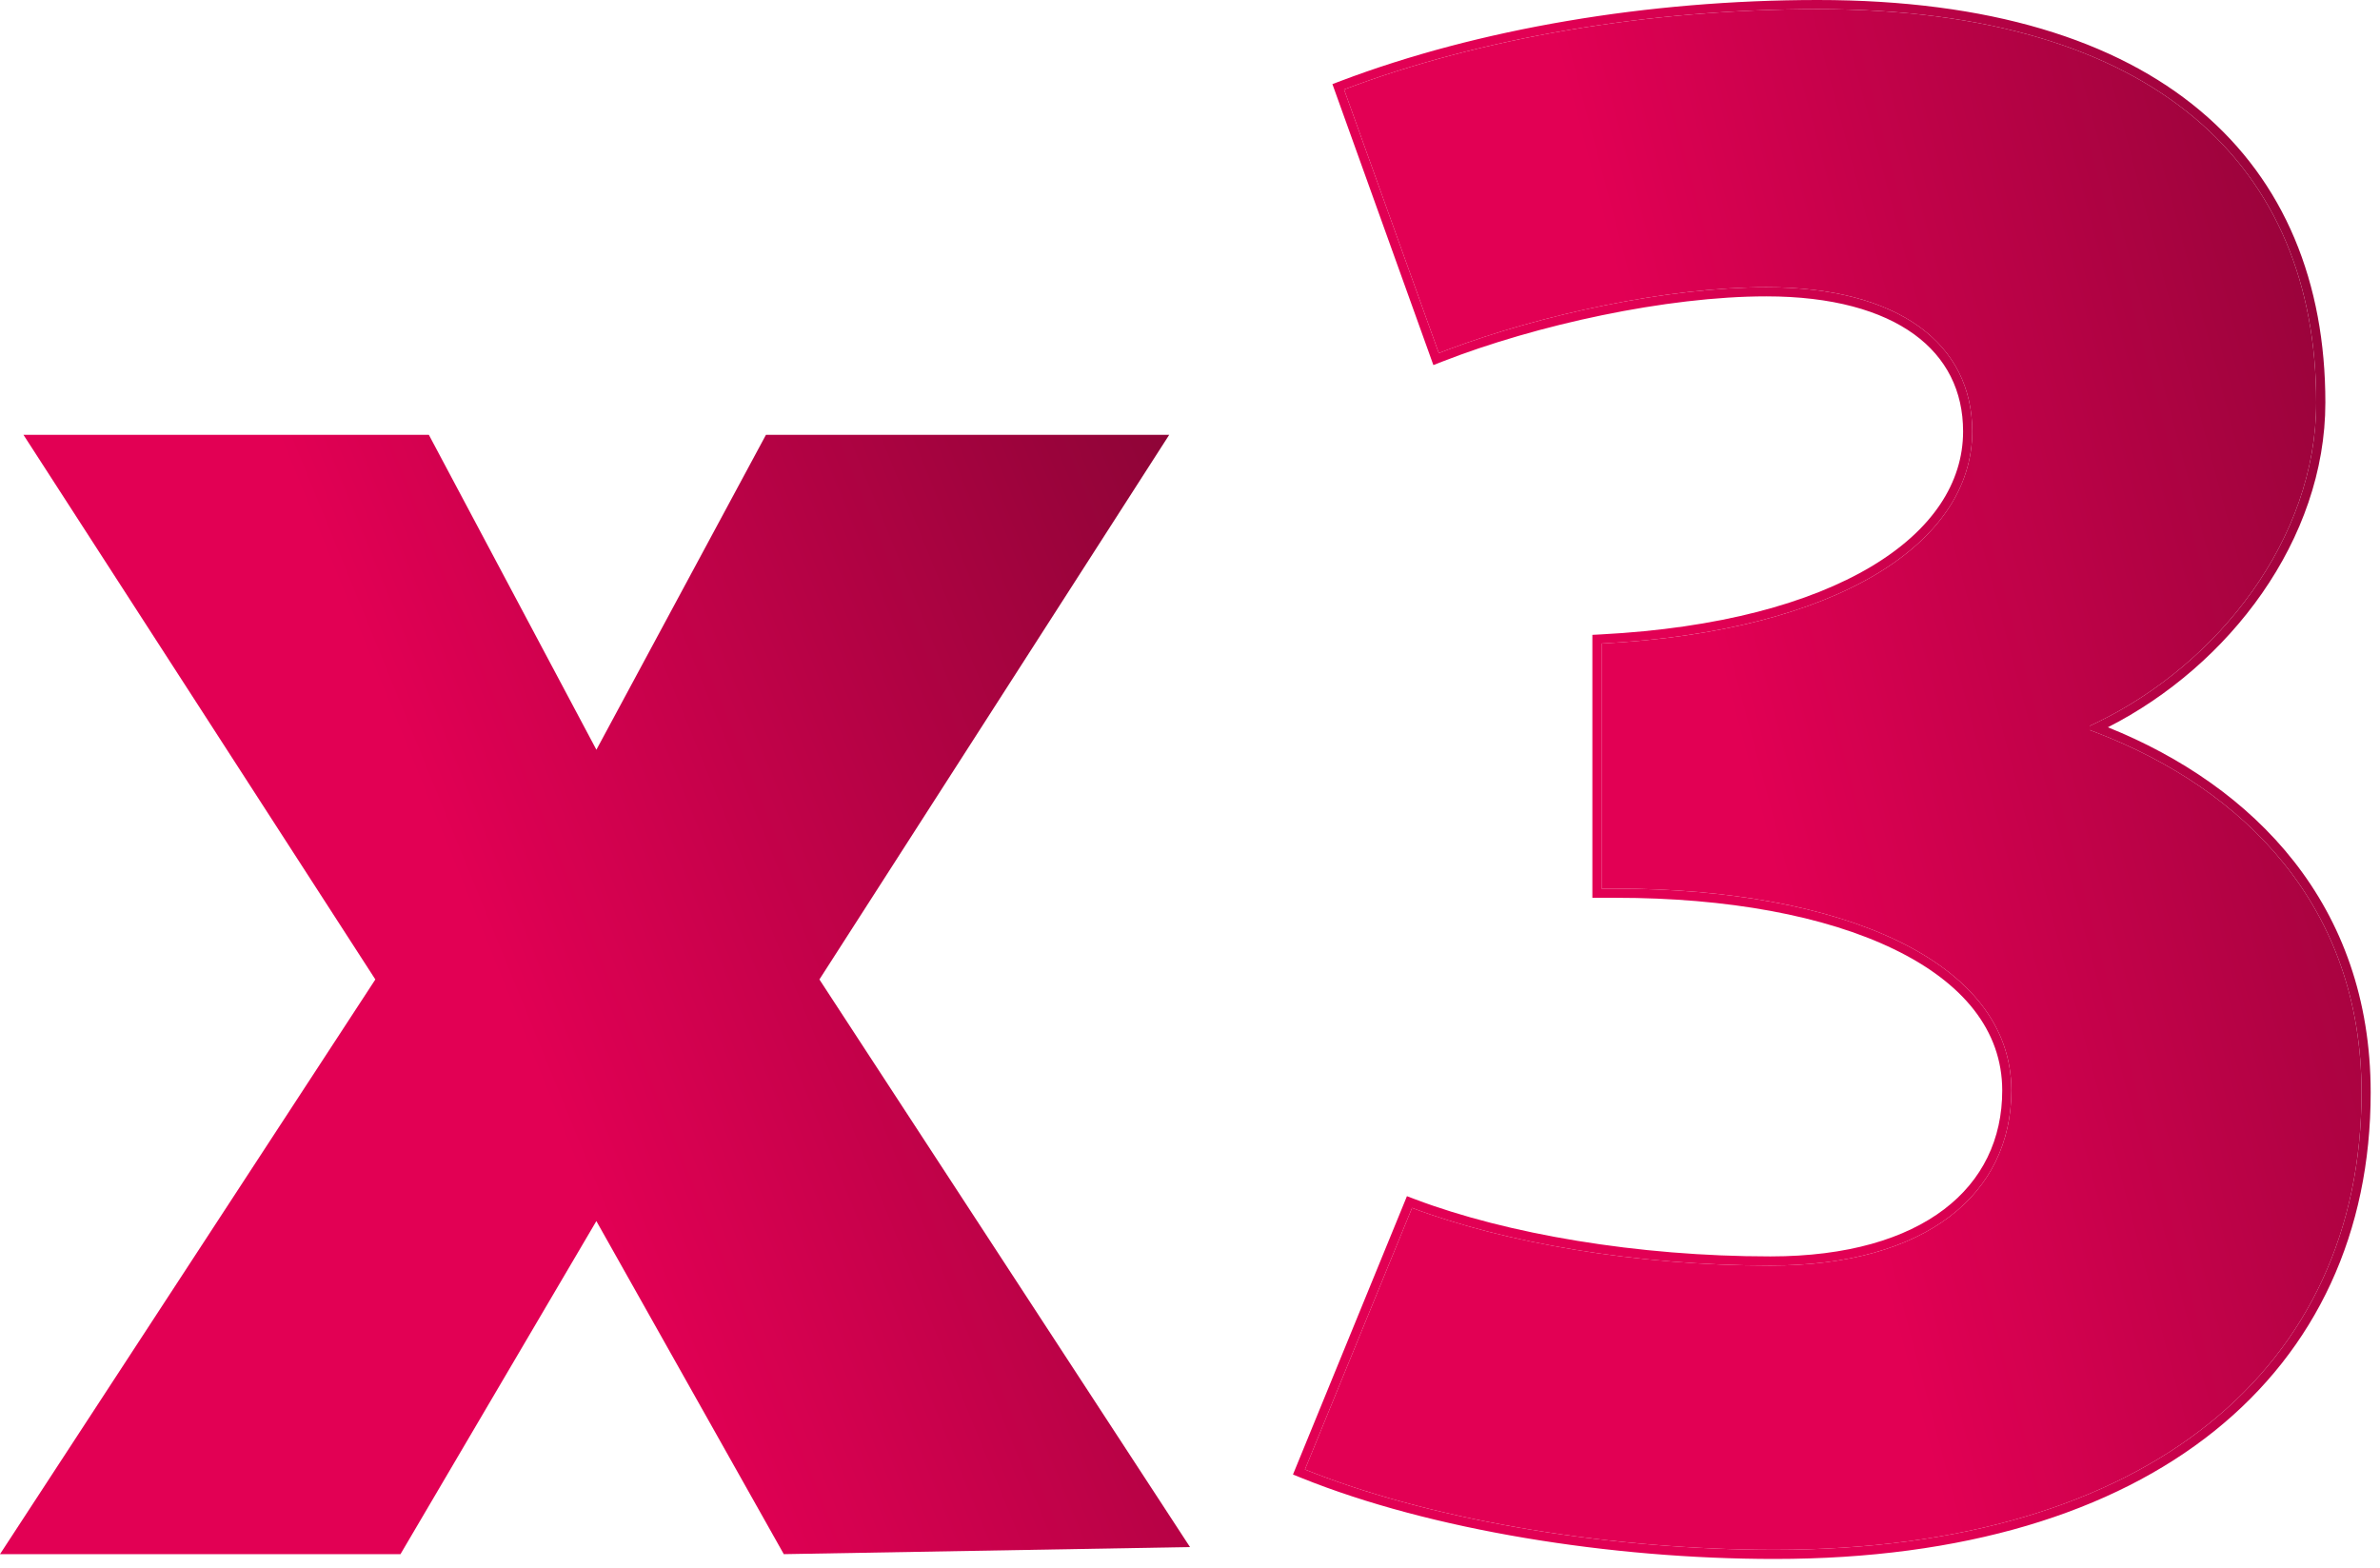 <?xml version="1.0" encoding="UTF-8"?> <svg xmlns="http://www.w3.org/2000/svg" width="208" height="137" viewBox="0 0 208 137" fill="none"> <path d="M68.5 135.82L52.119 106.712L35 135.82H0L32.804 85.597L2.05 38H37.48L52.122 65.521L66.941 38H102.184L71.612 85.597L104 135.2L68.5 135.82Z" fill="url(#paint0_linear_817_464)"></path> <path fill-rule="evenodd" clip-rule="evenodd" d="M113 128.861L122.96 104.537L123.688 104.812C131.68 107.831 143.101 109.8 154.725 109.8C161.454 109.8 166.529 108.249 169.901 105.688C173.251 103.144 174.985 99.558 174.985 95.3C174.985 90.056 171.552 85.868 165.514 82.948C159.474 80.026 150.966 78.46 141.225 78.46H139.165V55.481L139.923 55.441C150.195 54.905 158.155 52.719 163.518 49.523C168.874 46.331 171.565 42.191 171.565 37.7C171.565 34.17 170.108 31.264 167.283 29.212C164.428 27.14 160.114 25.9 154.365 25.9C145.662 25.9 134.242 28.394 126.037 31.605L125.27 31.905L116.446 7.35L117.182 7.072C129.165 2.533 144.023 0 158.865 0C173.827 0 184.926 3.49 192.297 9.682C199.688 15.892 203.225 24.729 203.225 35.18C203.225 47.152 194.826 58.165 184.219 63.558C196.967 68.69 207.185 79.051 207.185 95.48C207.185 107.675 202.453 117.902 193.52 125.062C184.607 132.206 171.586 136.24 155.085 136.24C140.791 136.24 125.025 133.71 113.746 129.162L113 128.861ZM183.245 64.034C183.105 63.98 182.965 63.927 182.824 63.874C182.758 63.849 182.692 63.825 182.625 63.8V63.44C182.679 63.415 182.732 63.391 182.786 63.366C182.928 63.3 183.069 63.233 183.21 63.165C193.917 58.002 202.425 47.025 202.425 35.18C202.425 14.66 188.565 0.8 158.865 0.8C144.105 0.8 129.345 3.32 117.465 7.82L125.745 30.86C125.991 30.764 126.24 30.668 126.492 30.573C134.708 27.472 145.807 25.1 154.365 25.1C166.065 25.1 172.365 30.14 172.365 37.7C172.365 47.42 160.665 55.16 139.965 56.24V77.66H141.225C160.845 77.66 175.785 83.96 175.785 95.3C175.785 104.3 168.405 110.6 154.725 110.6C143.025 110.6 131.505 108.62 123.405 105.56L114.045 128.42C114.291 128.519 114.539 128.617 114.789 128.714C125.894 133.03 141.178 135.44 155.085 135.44C187.845 135.44 206.385 119.42 206.385 95.48C206.385 79.181 196.098 68.985 183.245 64.034Z" fill="url(#paint1_linear_817_464)"></path> <path d="M182.824 63.874C182.965 63.927 183.105 63.98 183.245 64.034C196.098 68.985 206.385 79.181 206.385 95.48C206.385 119.42 187.845 135.44 155.085 135.44C141.178 135.44 125.894 133.03 114.789 128.714C114.539 128.617 114.291 128.519 114.045 128.42L123.405 105.56C131.505 108.62 143.025 110.6 154.725 110.6C168.405 110.6 175.785 104.3 175.785 95.3C175.785 83.96 160.845 77.66 141.225 77.66H139.965V56.24C160.665 55.16 172.365 47.42 172.365 37.7C172.365 30.14 166.065 25.1 154.365 25.1C145.807 25.1 134.708 27.472 126.492 30.573C126.24 30.668 125.991 30.764 125.745 30.86L117.465 7.82C129.345 3.32 144.105 0.8 158.865 0.8C188.565 0.8 202.425 14.66 202.425 35.18C202.425 47.025 193.917 58.002 183.21 63.165C183.069 63.233 182.928 63.3 182.786 63.366C182.732 63.391 182.679 63.415 182.625 63.44V63.8C182.692 63.825 182.758 63.849 182.824 63.874Z" fill="url(#paint2_linear_817_464)"></path> <defs> <linearGradient id="paint0_linear_817_464" x1="0.75" y1="133.492" x2="121.504" y2="84.237" gradientUnits="userSpaceOnUse"> <stop offset="0.442" stop-color="#E20054"></stop> <stop offset="1" stop-color="#8E0437"></stop> </linearGradient> <linearGradient id="paint1_linear_817_464" x1="113.68" y1="132.998" x2="232.849" y2="101.391" gradientUnits="userSpaceOnUse"> <stop offset="0.442" stop-color="#E20054"></stop> <stop offset="1" stop-color="#8E0437"></stop> </linearGradient> <linearGradient id="paint2_linear_817_464" x1="113.68" y1="132.998" x2="232.849" y2="101.391" gradientUnits="userSpaceOnUse"> <stop offset="0.442" stop-color="#E20054"></stop> <stop offset="1" stop-color="#8E0437"></stop> </linearGradient> </defs> </svg> 
